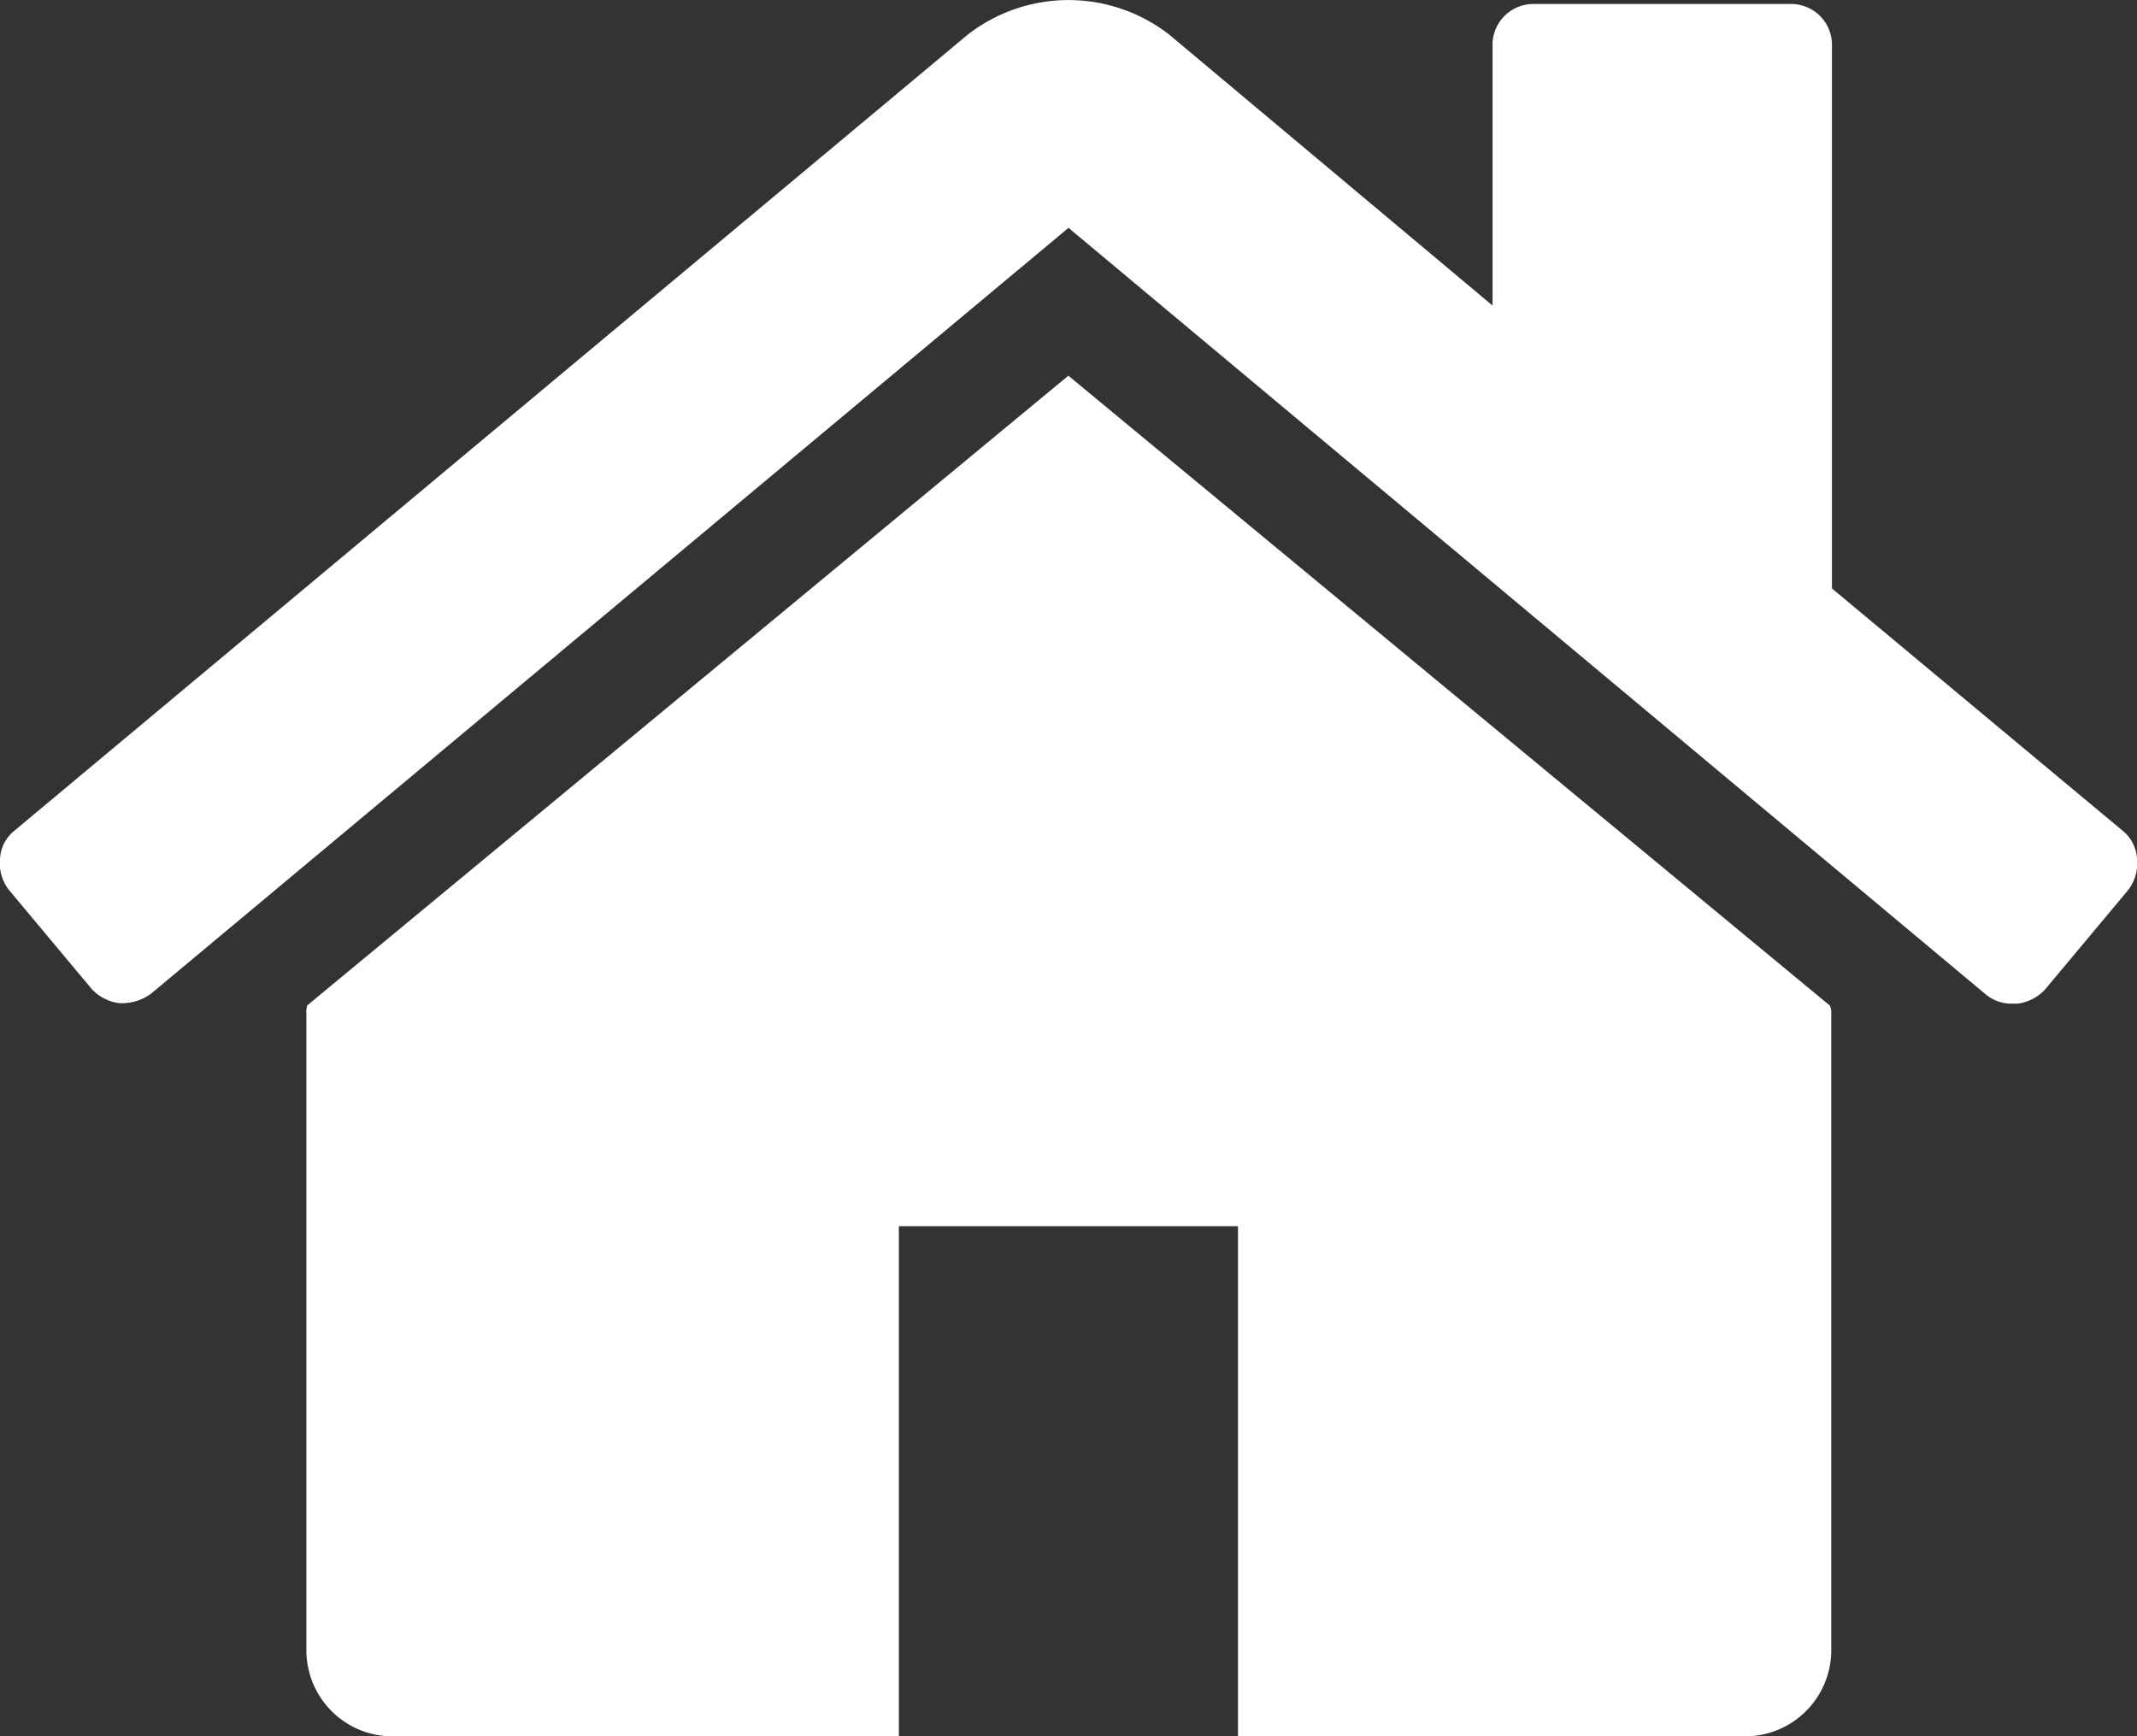 <svg xmlns="http://www.w3.org/2000/svg" width="16" height="13" viewBox="0 0 16 13">
  <rect x="0" y="0" width="16" height="13" fill="#333333" stroke="none"/>
  <g id="home_2_" data-name="home (2)" transform="translate(0 -46.994)">
    <g id="Group_2471" data-name="Group 2471" transform="translate(-0.001 46.994)">
      <path id="Path_3990" data-name="Path 3990" d="M71.409,120.939l-5.7,4.716a.135.135,0,0,1-.005.03.137.137,0,0,0,0,.03v4.775a.645.645,0,0,0,.635.637H70.14v-3.82h2.539v3.82h3.807a.646.646,0,0,0,.635-.637v-4.775a.14.14,0,0,0-.01-.059Z" transform="translate(-63.409 -118.126)" fill="#fff"/>
      <path id="Path_3991" data-name="Path 3991" d="M15.89,53.212,13.716,51.4V47.342a.306.306,0,0,0-.318-.318H11.493a.306.306,0,0,0-.318.318v1.94L8.754,47.253a1.229,1.229,0,0,0-1.508,0L.11,53.212A.289.289,0,0,0,0,53.426a.323.323,0,0,0,.069.234l.615.736a.338.338,0,0,0,.208.109.368.368,0,0,0,.238-.07L8,48.7l6.868,5.74a.305.305,0,0,0,.208.069h.03a.339.339,0,0,0,.208-.109l.615-.736A.323.323,0,0,0,16,53.425.29.29,0,0,0,15.89,53.212Z" transform="translate(0.001 -46.994)" fill="#fff"/>
    </g>
  </g>
</svg>
